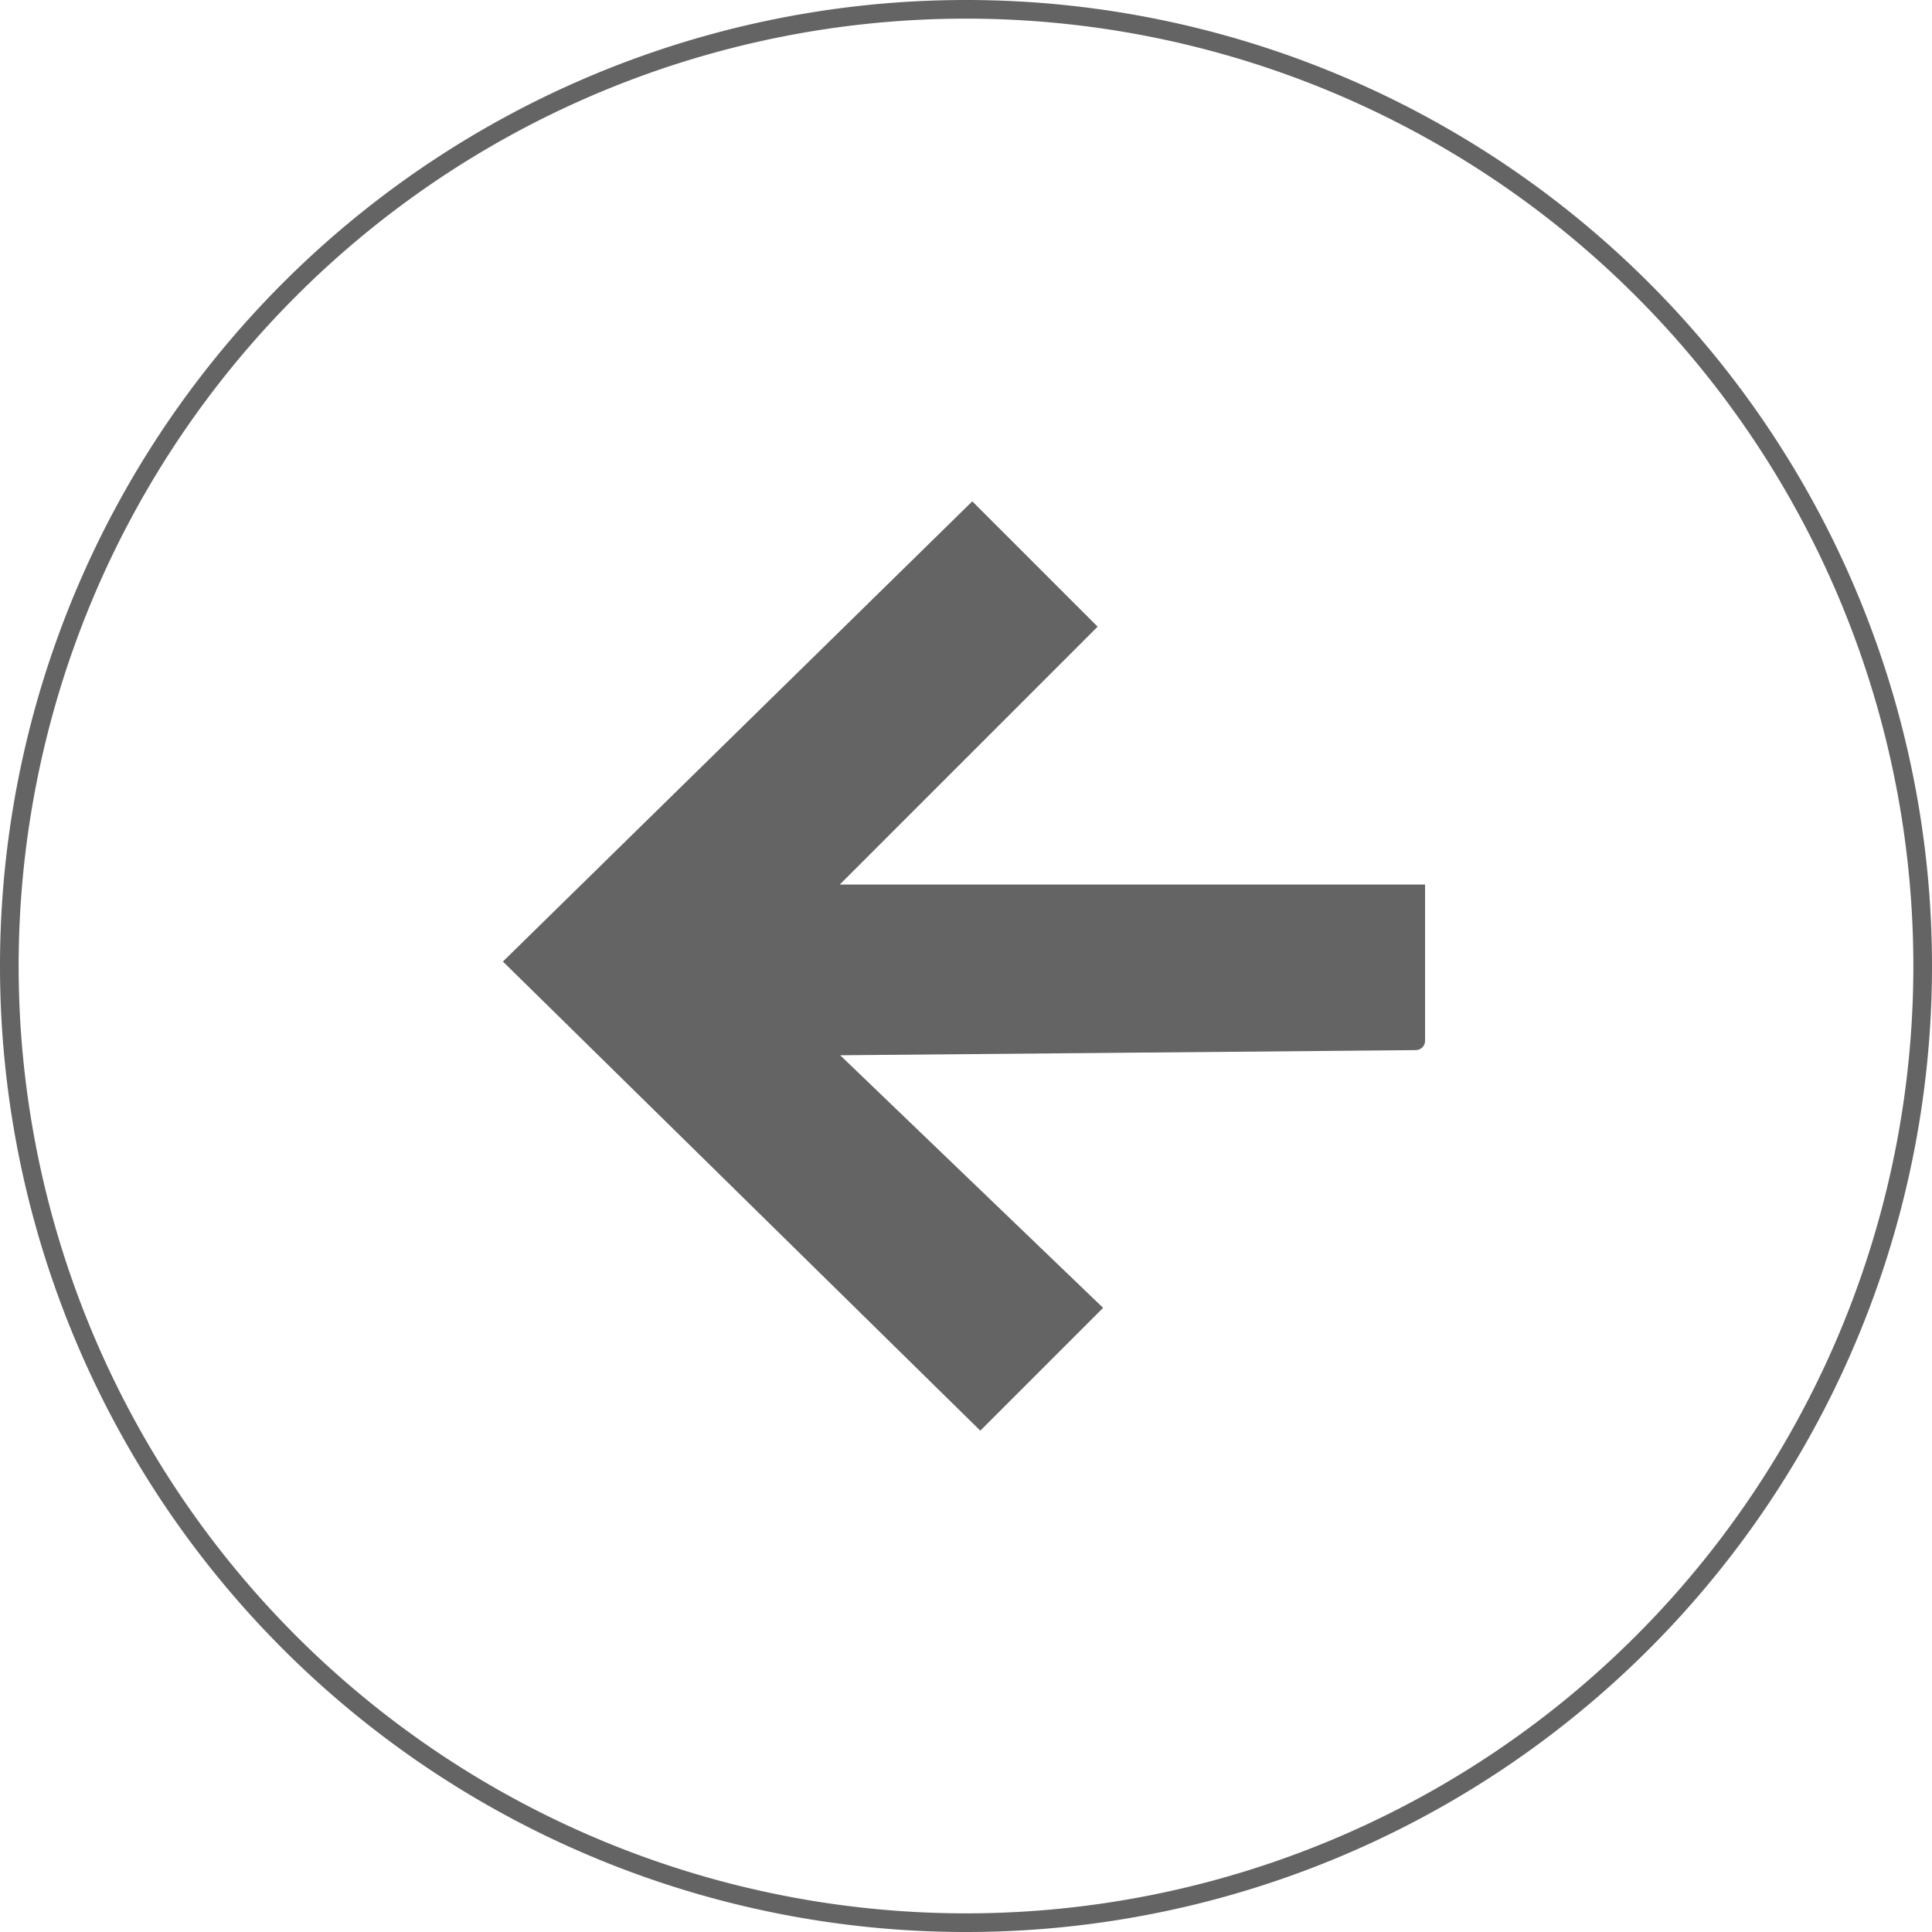 <svg xmlns="http://www.w3.org/2000/svg" width="207.222" height="207.222" viewBox="0 0 207.222 207.222">
  <g id="Arrow" transform="translate(1 206.222) rotate(-90)">
    <path id="Path_46" data-name="Path 46" d="M40.409,96.48H56.168V32.287L84.826,60.945,96.862,48.909,48.909,0,0,49.771,11.749,61.52,39.835,32.287S40.409,97.053,40.409,96.48Z" transform="translate(54.18 54.369)" fill="#646464" stroke="#646464" stroke-miterlimit="10" stroke-width="2"/>
    <path id="Path_73" data-name="Path 73" d="M102.611,205.222A102.611,102.611,0,1,0,0,102.611,102.611,102.611,0,0,0,102.611,205.222Z" transform="translate(0)" fill="none" stroke="#646464" stroke-width="2"/>
  </g>
</svg>
